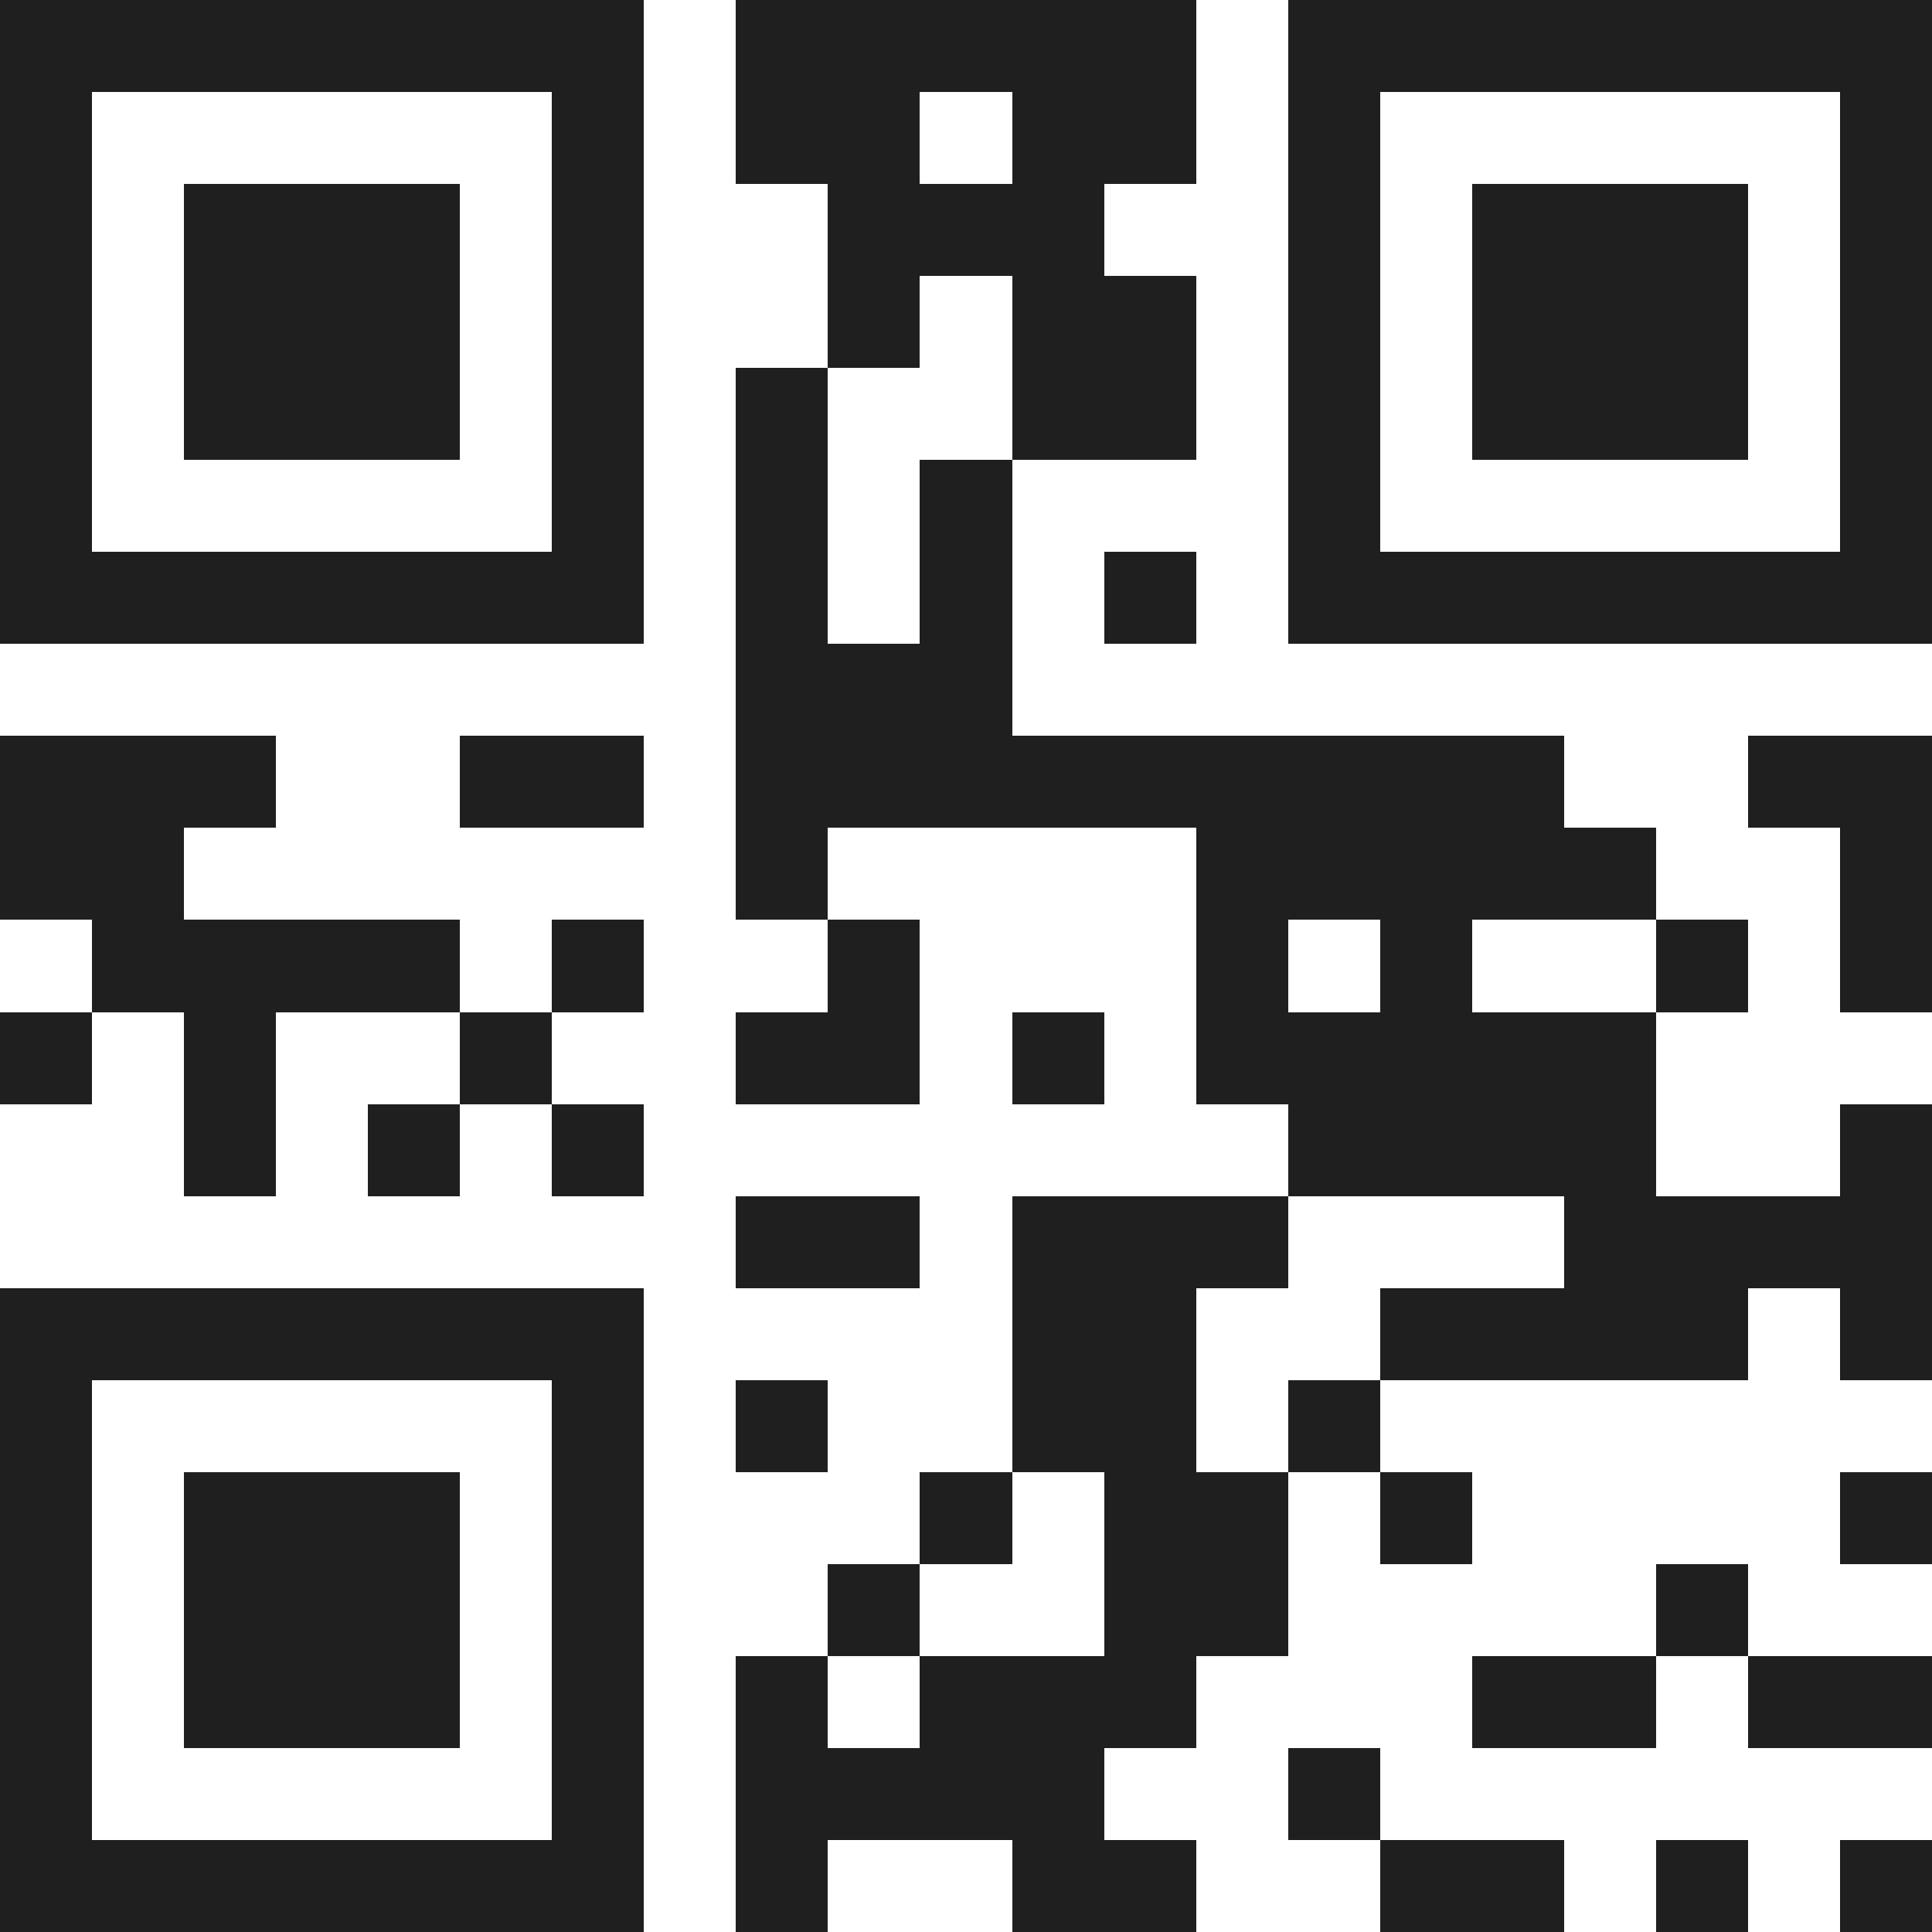 <svg xmlns="http://www.w3.org/2000/svg" viewBox="0 0 21 21" shape-rendering="crispEdges"><path fill="#ffffff" d="M0 0h21v21H0z"/><path stroke="#1f1f1f" d="M0 0.5h7m1 0h5m1 0h7M0 1.5h1m5 0h1m1 0h2m1 0h2m1 0h1m5 0h1M0 2.5h1m1 0h3m1 0h1m2 0h3m2 0h1m1 0h3m1 0h1M0 3.5h1m1 0h3m1 0h1m2 0h1m1 0h2m1 0h1m1 0h3m1 0h1M0 4.5h1m1 0h3m1 0h1m1 0h1m2 0h2m1 0h1m1 0h3m1 0h1M0 5.5h1m5 0h1m1 0h1m1 0h1m3 0h1m5 0h1M0 6.5h7m1 0h1m1 0h1m1 0h1m1 0h7M8 7.5h3M0 8.5h3m2 0h2m1 0h9m2 0h2M0 9.5h2m6 0h1m4 0h5m2 0h1M1 10.5h4m1 0h1m2 0h1m3 0h1m1 0h1m2 0h1m1 0h1M0 11.5h1m1 0h1m2 0h1m2 0h2m1 0h1m1 0h5M2 12.5h1m1 0h1m1 0h1m7 0h4m2 0h1M8 13.5h2m1 0h3m3 0h4M0 14.5h7m4 0h2m2 0h4m1 0h1M0 15.5h1m5 0h1m1 0h1m2 0h2m1 0h1M0 16.5h1m1 0h3m1 0h1m3 0h1m1 0h2m1 0h1m4 0h1M0 17.5h1m1 0h3m1 0h1m2 0h1m2 0h2m4 0h1M0 18.5h1m1 0h3m1 0h1m1 0h1m1 0h3m3 0h2m1 0h2M0 19.5h1m5 0h1m1 0h4m2 0h1M0 20.5h7m1 0h1m2 0h2m2 0h2m1 0h1m1 0h1"/></svg>
